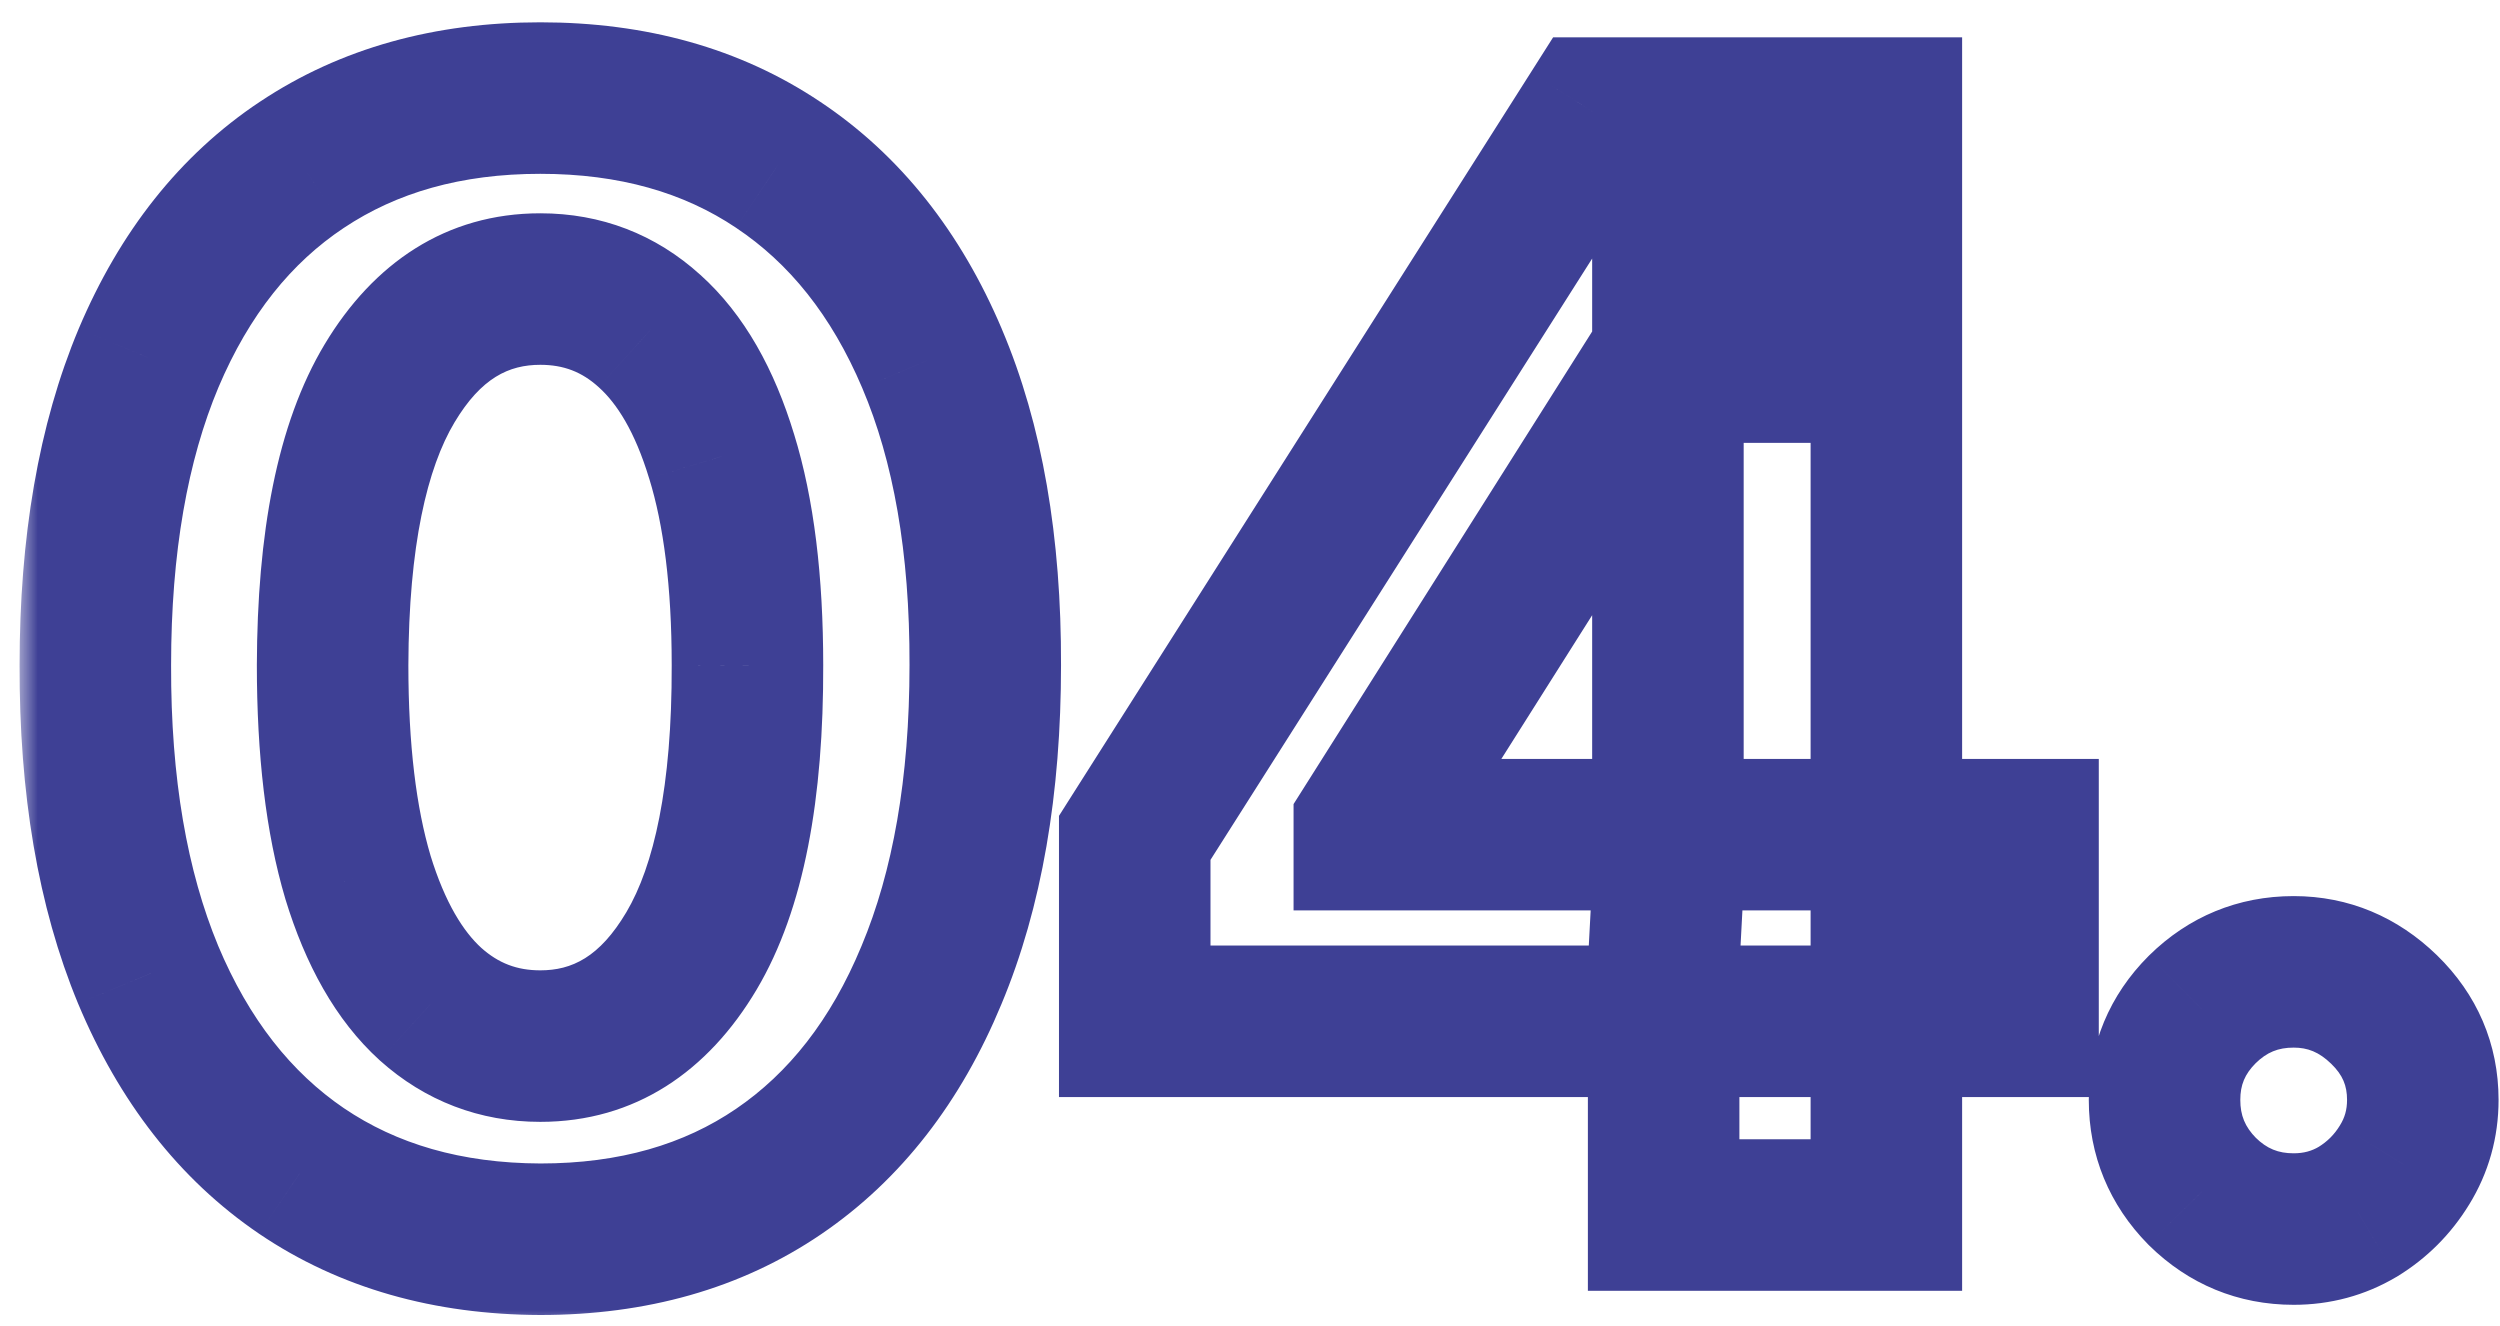 <svg width="66" height="35" viewBox="0 0 66 35" fill="none" xmlns="http://www.w3.org/2000/svg">
<mask id="path-1-outside-1_54_112" maskUnits="userSpaceOnUse" x="0.5" y="0.077" width="66" height="35" fill="black">
<rect fill="white" x="0.5" y="0.077" width="66" height="35"/>
<path d="M14.264 32.716C11.821 32.707 9.719 32.106 7.957 30.912C6.205 29.719 4.856 27.991 3.909 25.728C2.972 23.465 2.508 20.742 2.517 17.56C2.517 14.388 2.986 11.684 3.923 9.449C4.87 7.214 6.22 5.515 7.972 4.35C9.733 3.176 11.831 2.589 14.264 2.589C16.698 2.589 18.791 3.176 20.543 4.35C22.304 5.524 23.658 7.229 24.605 9.464C25.552 11.689 26.021 14.388 26.011 17.56C26.011 20.751 25.538 23.479 24.591 25.742C23.653 28.005 22.309 29.733 20.557 30.927C18.805 32.12 16.707 32.716 14.264 32.716ZM14.264 27.617C15.931 27.617 17.261 26.779 18.256 25.103C19.25 23.427 19.742 20.912 19.733 17.56C19.733 15.354 19.506 13.517 19.051 12.049C18.606 10.581 17.972 9.478 17.148 8.739C16.333 8 15.372 7.631 14.264 7.631C12.607 7.631 11.281 8.46 10.287 10.117C9.293 11.774 8.791 14.255 8.781 17.56C8.781 19.795 9.004 21.66 9.449 23.157C9.903 24.643 10.543 25.761 11.367 26.509C12.19 27.248 13.156 27.617 14.264 27.617ZM29.957 26.963V22.12L42.102 2.986H46.278V9.691H43.806L36.15 21.807V22.035H53.408V26.963H29.957ZM43.92 32.077V25.486L44.033 23.341V2.986H49.8V32.077H43.92ZM60.553 32.447C59.616 32.447 58.811 32.115 58.139 31.452C57.476 30.78 57.144 29.975 57.144 29.037C57.144 28.109 57.476 27.314 58.139 26.651C58.811 25.988 59.616 25.657 60.553 25.657C61.462 25.657 62.258 25.988 62.94 26.651C63.621 27.314 63.962 28.109 63.962 29.037C63.962 29.662 63.801 30.235 63.479 30.756C63.167 31.267 62.755 31.679 62.244 31.992C61.732 32.295 61.169 32.447 60.553 32.447Z"/>
</mask>
<path d="M14.264 32.716L14.257 34.716H14.264V32.716ZM7.957 30.912L6.832 32.565L6.836 32.568L7.957 30.912ZM3.909 25.728L2.061 26.493L2.064 26.5L3.909 25.728ZM2.517 17.56L4.517 17.566V17.56H2.517ZM3.923 9.449L2.082 8.669L2.079 8.676L3.923 9.449ZM7.972 4.35L9.079 6.015L9.081 6.014L7.972 4.35ZM20.543 4.35L19.429 6.011L19.433 6.014L20.543 4.35ZM24.605 9.464L22.764 10.244L22.765 10.247L24.605 9.464ZM26.011 17.56L24.011 17.554V17.56H26.011ZM24.591 25.742L22.746 24.97L22.743 24.977L24.591 25.742ZM20.557 30.927L21.683 32.58L20.557 30.927ZM18.256 25.103L19.976 26.123L18.256 25.103ZM19.733 17.56H17.733L17.733 17.566L19.733 17.56ZM19.051 12.049L17.137 12.629L17.141 12.64L19.051 12.049ZM17.148 8.739L15.804 10.22L15.813 10.228L17.148 8.739ZM10.287 10.117L8.572 9.088L10.287 10.117ZM8.781 17.56L6.781 17.554V17.56H8.781ZM9.449 23.157L7.532 23.727L7.534 23.734L7.536 23.741L9.449 23.157ZM11.367 26.509L10.022 27.99L10.031 27.998L11.367 26.509ZM14.272 30.716C12.165 30.708 10.465 30.195 9.079 29.256L6.836 32.568C8.973 34.016 11.477 34.706 14.257 34.716L14.272 30.716ZM9.083 29.259C7.699 28.317 6.576 26.919 5.754 24.956L2.064 26.5C3.136 29.062 4.712 31.122 6.832 32.565L9.083 29.259ZM5.757 24.962C4.946 23.005 4.508 20.559 4.517 17.566L0.517 17.554C0.507 20.925 0.997 23.924 2.061 26.493L5.757 24.962ZM4.517 17.56C4.517 14.575 4.959 12.15 5.768 10.223L2.079 8.676C1.012 11.219 0.517 14.2 0.517 17.56H4.517ZM5.765 10.23C6.583 8.298 7.701 6.931 9.079 6.015L6.864 2.684C4.738 4.098 3.157 6.13 2.082 8.669L5.765 10.23ZM9.081 6.014C10.467 5.09 12.165 4.589 14.264 4.589V0.589C11.496 0.589 8.999 1.261 6.862 2.686L9.081 6.014ZM14.264 4.589C16.364 4.589 18.055 5.09 19.429 6.011L21.656 2.689C19.526 1.261 17.032 0.589 14.264 0.589V4.589ZM19.433 6.014C20.824 6.941 21.946 8.315 22.764 10.244L26.447 8.683C25.37 6.143 23.784 4.107 21.652 2.686L19.433 6.014ZM22.765 10.247C23.578 12.158 24.02 14.572 24.011 17.554L28.011 17.566C28.021 14.203 27.526 11.22 26.445 8.68L22.765 10.247ZM24.011 17.56C24.011 20.562 23.565 23.013 22.746 24.97L26.436 26.514C27.511 23.945 28.011 20.94 28.011 17.56H24.011ZM22.743 24.977C21.931 26.937 20.813 28.332 19.431 29.274L21.683 32.58C23.804 31.135 25.376 29.073 26.439 26.507L22.743 24.977ZM19.431 29.274C18.06 30.208 16.369 30.716 14.264 30.716V34.716C17.046 34.716 19.55 34.032 21.683 32.58L19.431 29.274ZM14.264 29.617C16.768 29.617 18.694 28.285 19.976 26.123L16.536 24.082C15.829 25.273 15.094 25.617 14.264 25.617V29.617ZM19.976 26.123C21.244 23.986 21.743 21.04 21.733 17.555L17.733 17.566C17.742 20.785 17.256 22.867 16.536 24.082L19.976 26.123ZM21.733 17.56C21.733 15.233 21.495 13.18 20.962 11.457L17.141 12.64C17.516 13.853 17.733 15.475 17.733 17.56H21.733ZM20.965 11.468C20.453 9.78 19.665 8.31 18.483 7.25L15.813 10.228C16.278 10.646 16.759 11.382 17.137 12.629L20.965 11.468ZM18.491 7.258C17.306 6.182 15.865 5.631 14.264 5.631V9.631C14.88 9.631 15.361 9.818 15.804 10.22L18.491 7.258ZM14.264 5.631C11.777 5.631 9.857 6.947 8.572 9.088L12.002 11.146C12.706 9.973 13.437 9.631 14.264 9.631V5.631ZM8.572 9.088C7.303 11.203 6.791 14.114 6.781 17.554L10.781 17.566C10.79 14.396 11.282 12.346 12.002 11.146L8.572 9.088ZM6.781 17.56C6.781 19.912 7.014 21.985 7.532 23.727L11.366 22.587C10.994 21.336 10.781 19.678 10.781 17.56H6.781ZM7.536 23.741C8.056 25.442 8.846 26.922 10.022 27.99L12.711 25.028C12.239 24.6 11.751 23.845 11.361 22.572L7.536 23.741ZM10.031 27.998C11.223 29.066 12.664 29.617 14.264 29.617V25.617C13.648 25.617 13.158 25.429 12.702 25.02L10.031 27.998ZM29.957 26.963H27.957V28.963H29.957V26.963ZM29.957 22.12L28.268 21.048L27.957 21.539V22.12H29.957ZM42.102 2.986V0.986H41.002L40.413 1.914L42.102 2.986ZM46.278 2.986H48.278V0.986H46.278V2.986ZM46.278 9.691V11.691H48.278V9.691H46.278ZM43.806 9.691V7.691H42.704L42.115 8.622L43.806 9.691ZM36.15 21.807L34.459 20.739L34.15 21.228V21.807H36.15ZM36.15 22.035H34.15V24.035H36.15V22.035ZM53.408 22.035H55.408V20.035H53.408V22.035ZM53.408 26.963V28.963H55.408V26.963H53.408ZM43.92 32.077H41.92V34.077H43.92V32.077ZM43.92 25.486L41.922 25.38L41.92 25.433V25.486H43.92ZM44.033 23.341L46.031 23.447L46.033 23.394V23.341H44.033ZM44.033 2.986V0.986H42.033V2.986H44.033ZM49.8 2.986H51.8V0.986H49.8V2.986ZM49.8 32.077V34.077H51.8V32.077H49.8ZM31.957 26.963V22.12H27.957V26.963H31.957ZM31.645 23.192L43.79 4.058L40.413 1.914L28.268 21.048L31.645 23.192ZM42.102 4.986H46.278V0.986H42.102V4.986ZM44.278 2.986V9.691H48.278V2.986H44.278ZM46.278 7.691H43.806V11.691H46.278V7.691ZM42.115 8.622L34.459 20.739L37.841 22.876L45.497 10.759L42.115 8.622ZM34.15 21.807V22.035H38.15V21.807H34.15ZM36.15 24.035H53.408V20.035H36.15V24.035ZM51.408 22.035V26.963H55.408V22.035H51.408ZM53.408 24.963H29.957V28.963H53.408V24.963ZM45.92 32.077V25.486H41.92V32.077H45.92ZM45.917 25.592L46.031 23.447L42.036 23.235L41.922 25.38L45.917 25.592ZM46.033 23.341V2.986H42.033V23.341H46.033ZM44.033 4.986H49.8V0.986H44.033V4.986ZM47.8 2.986V32.077H51.8V2.986H47.8ZM49.8 30.077H43.92V34.077H49.8V30.077ZM58.139 31.452L56.714 32.856L56.724 32.866L56.734 32.876L58.139 31.452ZM58.139 26.651L56.734 25.227L56.729 25.232L56.724 25.237L58.139 26.651ZM62.94 26.651L61.545 28.085L62.94 26.651ZM63.479 30.756L61.778 29.704L61.773 29.713L63.479 30.756ZM62.244 31.992L63.263 33.712L63.275 33.706L63.286 33.699L62.244 31.992ZM60.553 30.447C60.145 30.447 59.844 30.325 59.543 30.028L56.734 32.876C57.778 33.905 59.086 34.447 60.553 34.447V30.447ZM59.563 30.048C59.266 29.747 59.144 29.445 59.144 29.037H55.144C55.144 30.505 55.685 31.813 56.714 32.856L59.563 30.048ZM59.144 29.037C59.144 28.646 59.261 28.357 59.553 28.065L56.724 25.237C55.691 26.27 55.144 27.573 55.144 29.037H59.144ZM59.543 28.075C59.844 27.778 60.145 27.657 60.553 27.657V23.657C59.086 23.657 57.778 24.198 56.734 25.227L59.543 28.075ZM60.553 27.657C60.916 27.657 61.218 27.767 61.545 28.085L64.334 25.217C63.298 24.21 62.009 23.657 60.553 23.657V27.657ZM61.545 28.085C61.851 28.382 61.962 28.664 61.962 29.037H65.962C65.962 27.554 65.392 26.246 64.334 25.217L61.545 28.085ZM61.962 29.037C61.962 29.299 61.901 29.506 61.778 29.704L65.181 31.808C65.702 30.964 65.962 30.026 65.962 29.037H61.962ZM61.773 29.713C61.626 29.954 61.441 30.138 61.201 30.285L63.286 33.699C64.069 33.221 64.708 32.581 65.186 31.799L61.773 29.713ZM61.224 30.271C61.033 30.385 60.823 30.447 60.553 30.447V34.447C61.514 34.447 62.432 34.205 63.263 33.712L61.224 30.271Z" fill="#3E4095" mask="url(#path-1-outside-1_54_112)"/>
</svg>
